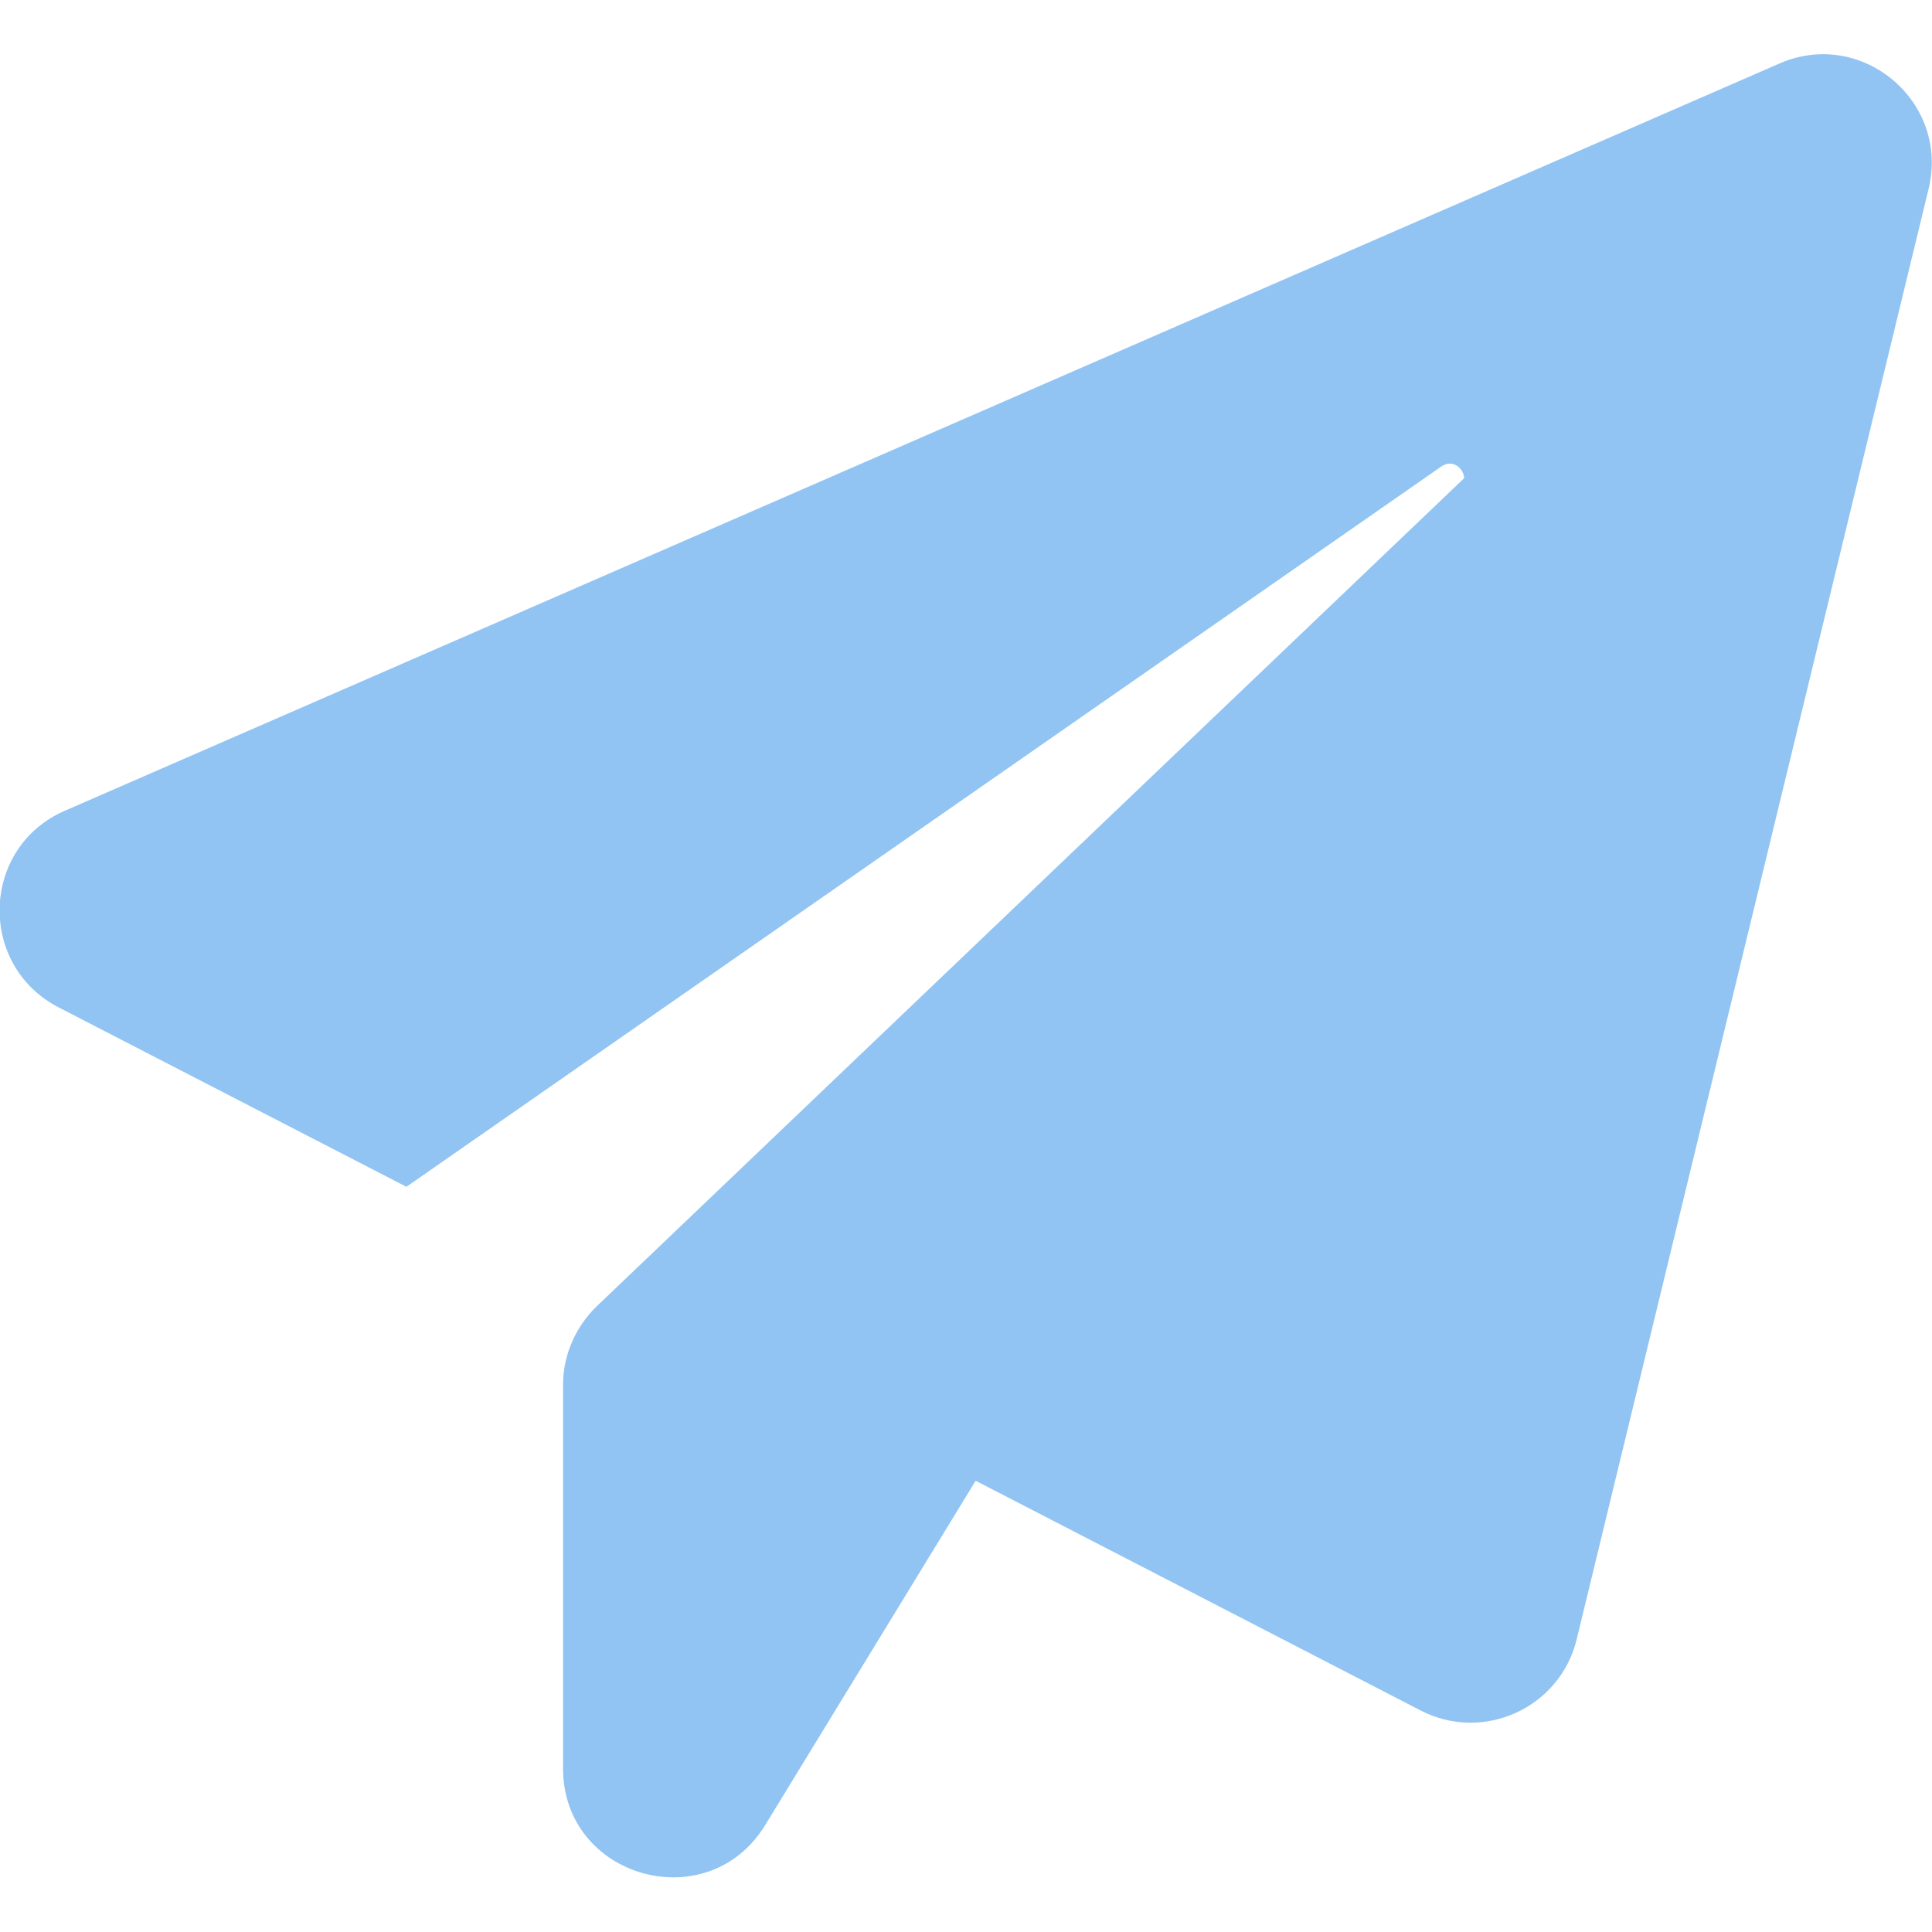 <?xml version="1.0" encoding="UTF-8"?> <svg xmlns="http://www.w3.org/2000/svg" width="28" height="28" viewBox="0 0 28 28" fill="none"><path d="M27.95 2.74L22.85 23.76C22.61 24.75 21.5 25.26 20.59 24.79L14.14 21.46L11.09 26.45C10.26 27.81 8.16 27.22 8.16 25.63V20.07C8.16 19.64 8.34 19.23 8.65 18.93L21.22 6.93C21.21 6.78 21.05 6.65 20.89 6.76L5.89 17.2L0.85 14.6C-0.33 13.99 -0.28 12.28 0.94 11.75L25.79 0.92C26.98 0.4 28.26 1.47 27.95 2.74Z" fill="#91C4F2"></path></svg> 